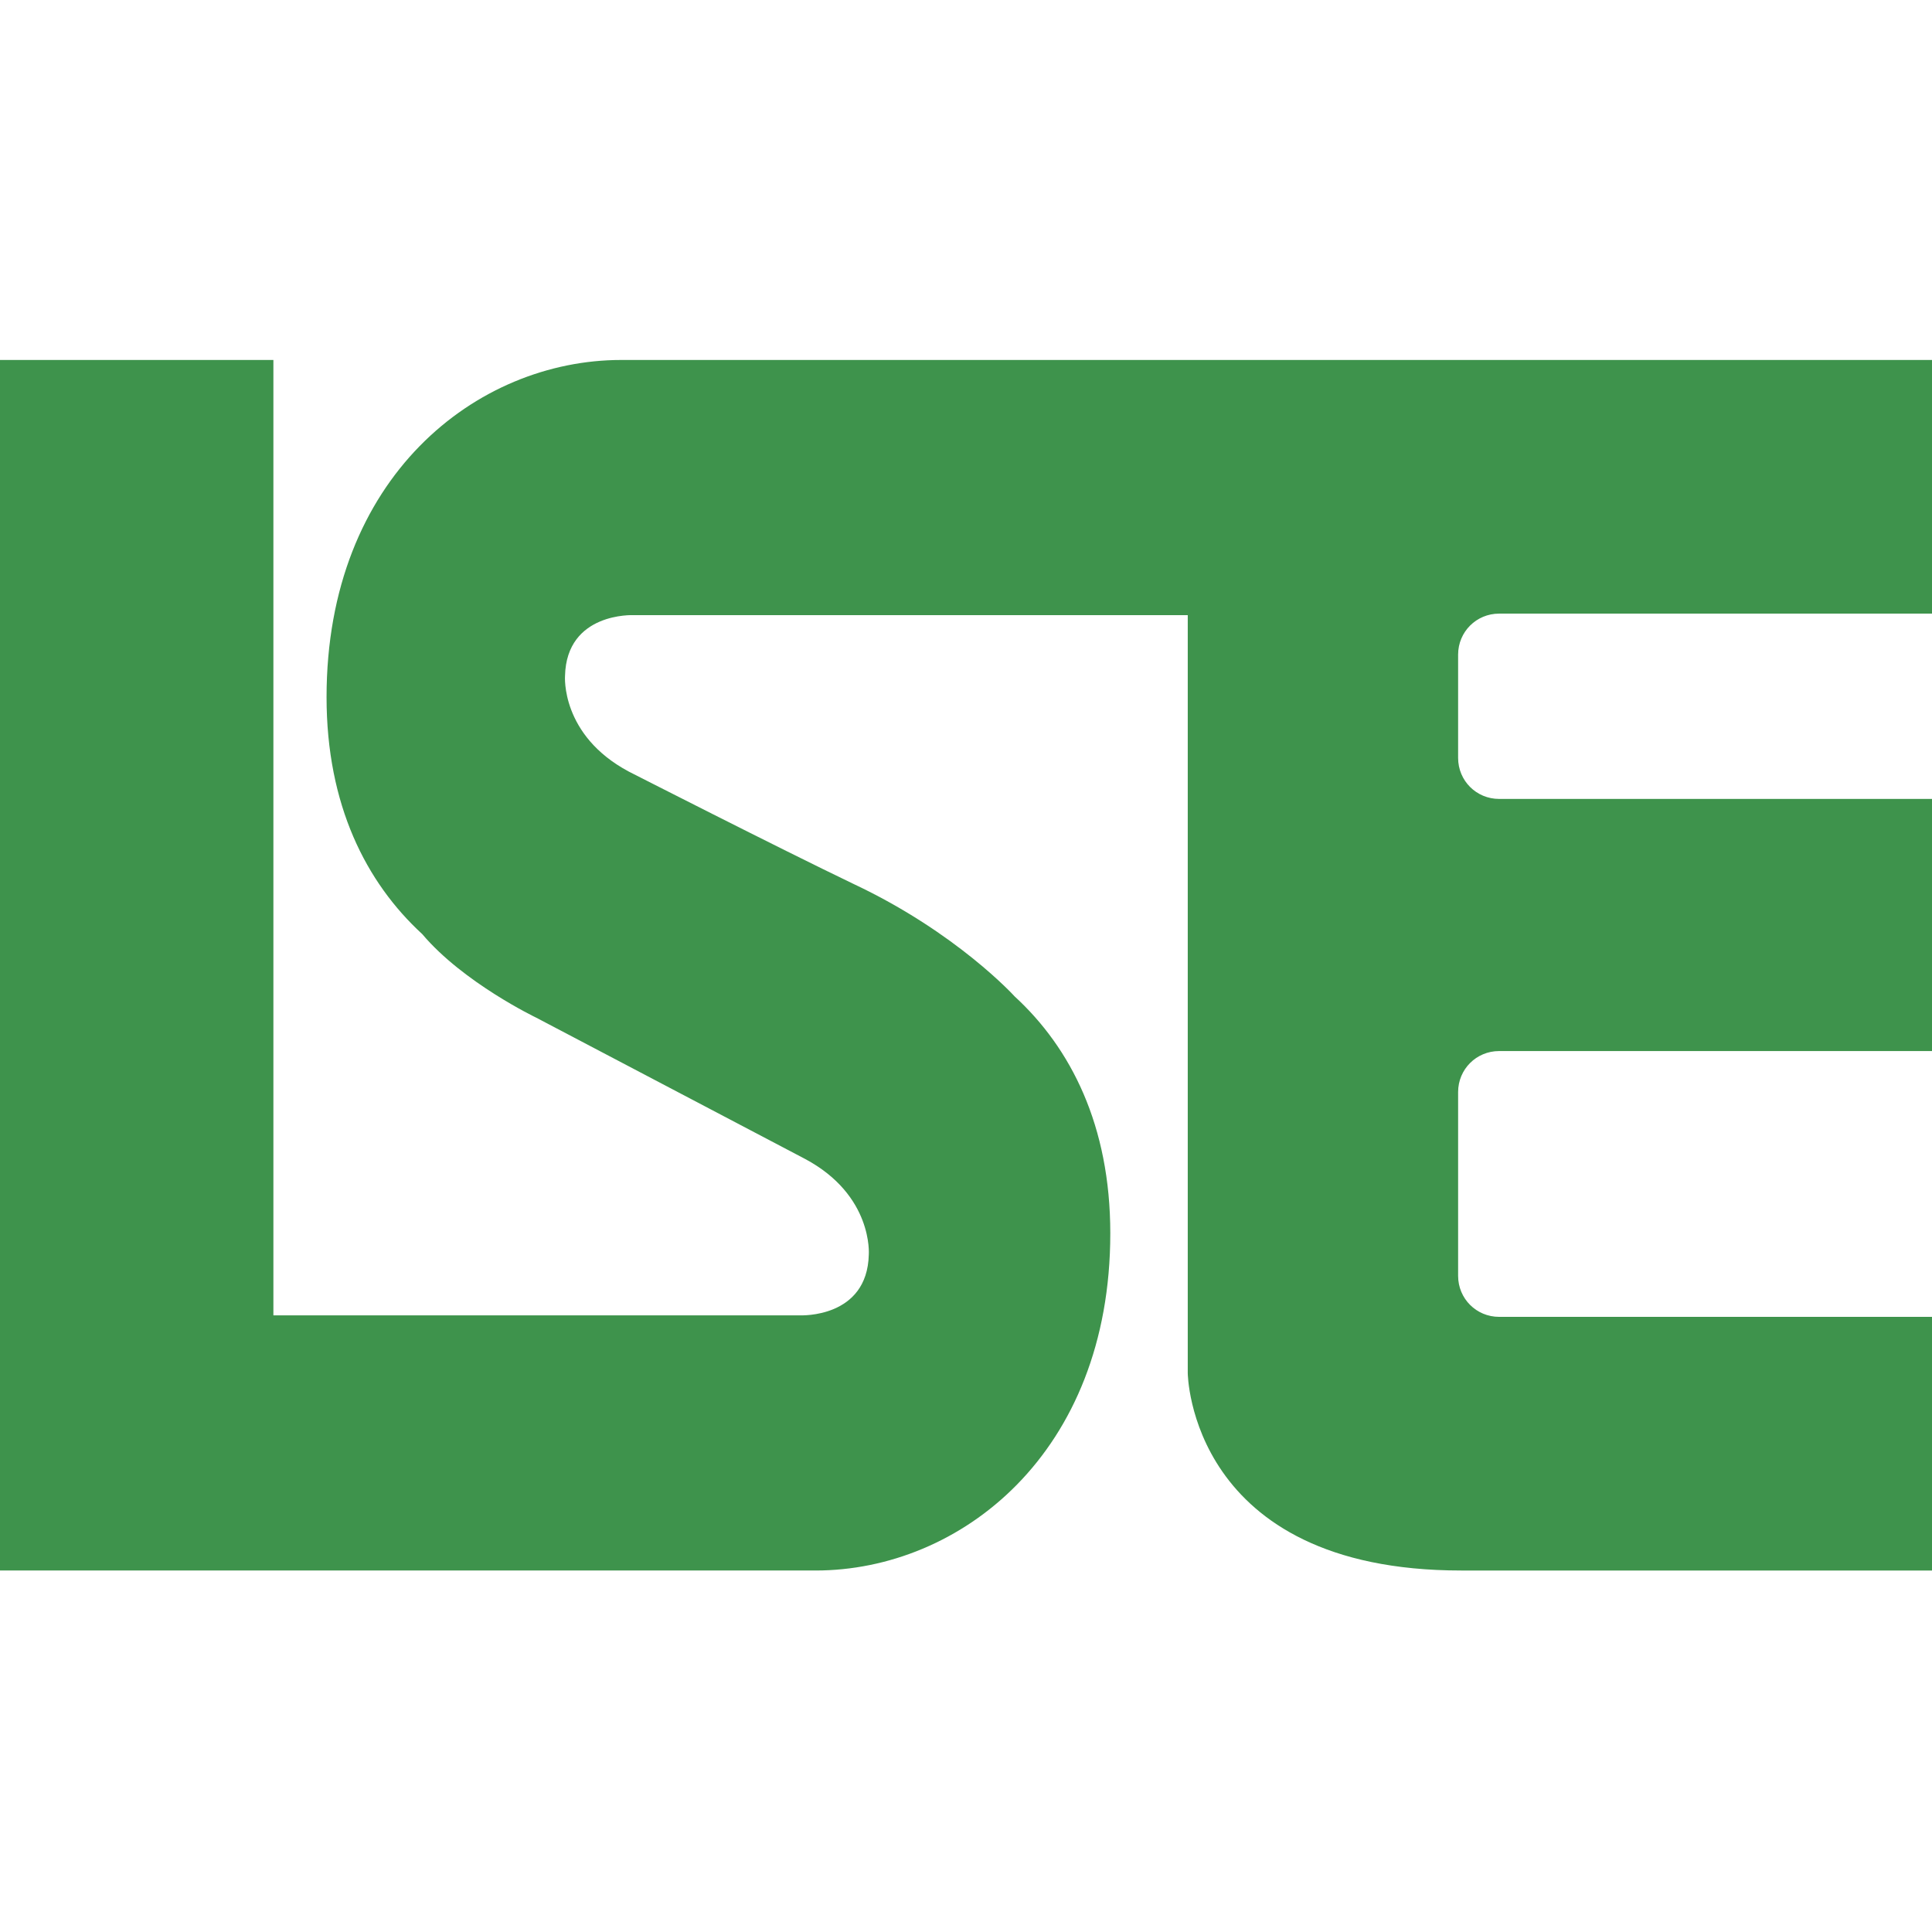 <?xml version="1.0" encoding="utf-8"?>
<!-- Generator: Adobe Illustrator 28.2.0, SVG Export Plug-In . SVG Version: 6.00 Build 0)  -->
<svg version="1.1" id="a" xmlns="http://www.w3.org/2000/svg" xmlns:xlink="http://www.w3.org/1999/xlink" x="0px" y="0px"
	 viewBox="0 0 127.2 127.2" style="enable-background:new 0 0 127.2 127.2;" xml:space="preserve">
<style type="text/css">
	.st0{fill:#3E934C;}
</style>
<path class="st0" d="M21.4,46C21.4,46,21.4,45.9,21.4,46c0-0.1,0-0.1,0-0.2V46"/>
<path class="st0" d="M73.1,81.2C73.1,81.2,73.1,81.2,73.1,81.2c0,0.1,0,0.1,0,0.2V81.2"/>
<path class="st0" d="M40.9,23.7c-9.5,0-19.4,7.7-19.4,22.2c0,7.1,2.6,12.2,6.3,15.6c2.7,3.2,7.5,5.5,7.5,5.5L53,76.3
	c4.5,2.4,4.2,6.3,4.2,6.3c-0.1,4.2-4.5,4-4.5,4H18V23.7H0v79.7h53.7c9.5,0,19.4-7.7,19.4-22.2c0-7.1-2.6-12.2-6.3-15.6
	c0,0-3.8-4.2-10.6-7.4c-5-2.4-14.8-7.4-14.8-7.4c-4.5-2.4-4.2-6.3-4.2-6.3c0.1-4.2,4.5-4,4.5-4H67h11.2v49.9c0,0,0.1,13,18,13h31
	V86.7H98.7c-1.5,0-2.7-1.2-2.7-2.7V71.9c0-1.5,1.2-2.7,2.7-2.7h28.5V52.6H98.7c-1.5,0-2.7-1.2-2.7-2.7v-6.8c0-1.5,1.2-2.7,2.7-2.7
	h28.5V23.7H40.9"/>
</svg>
